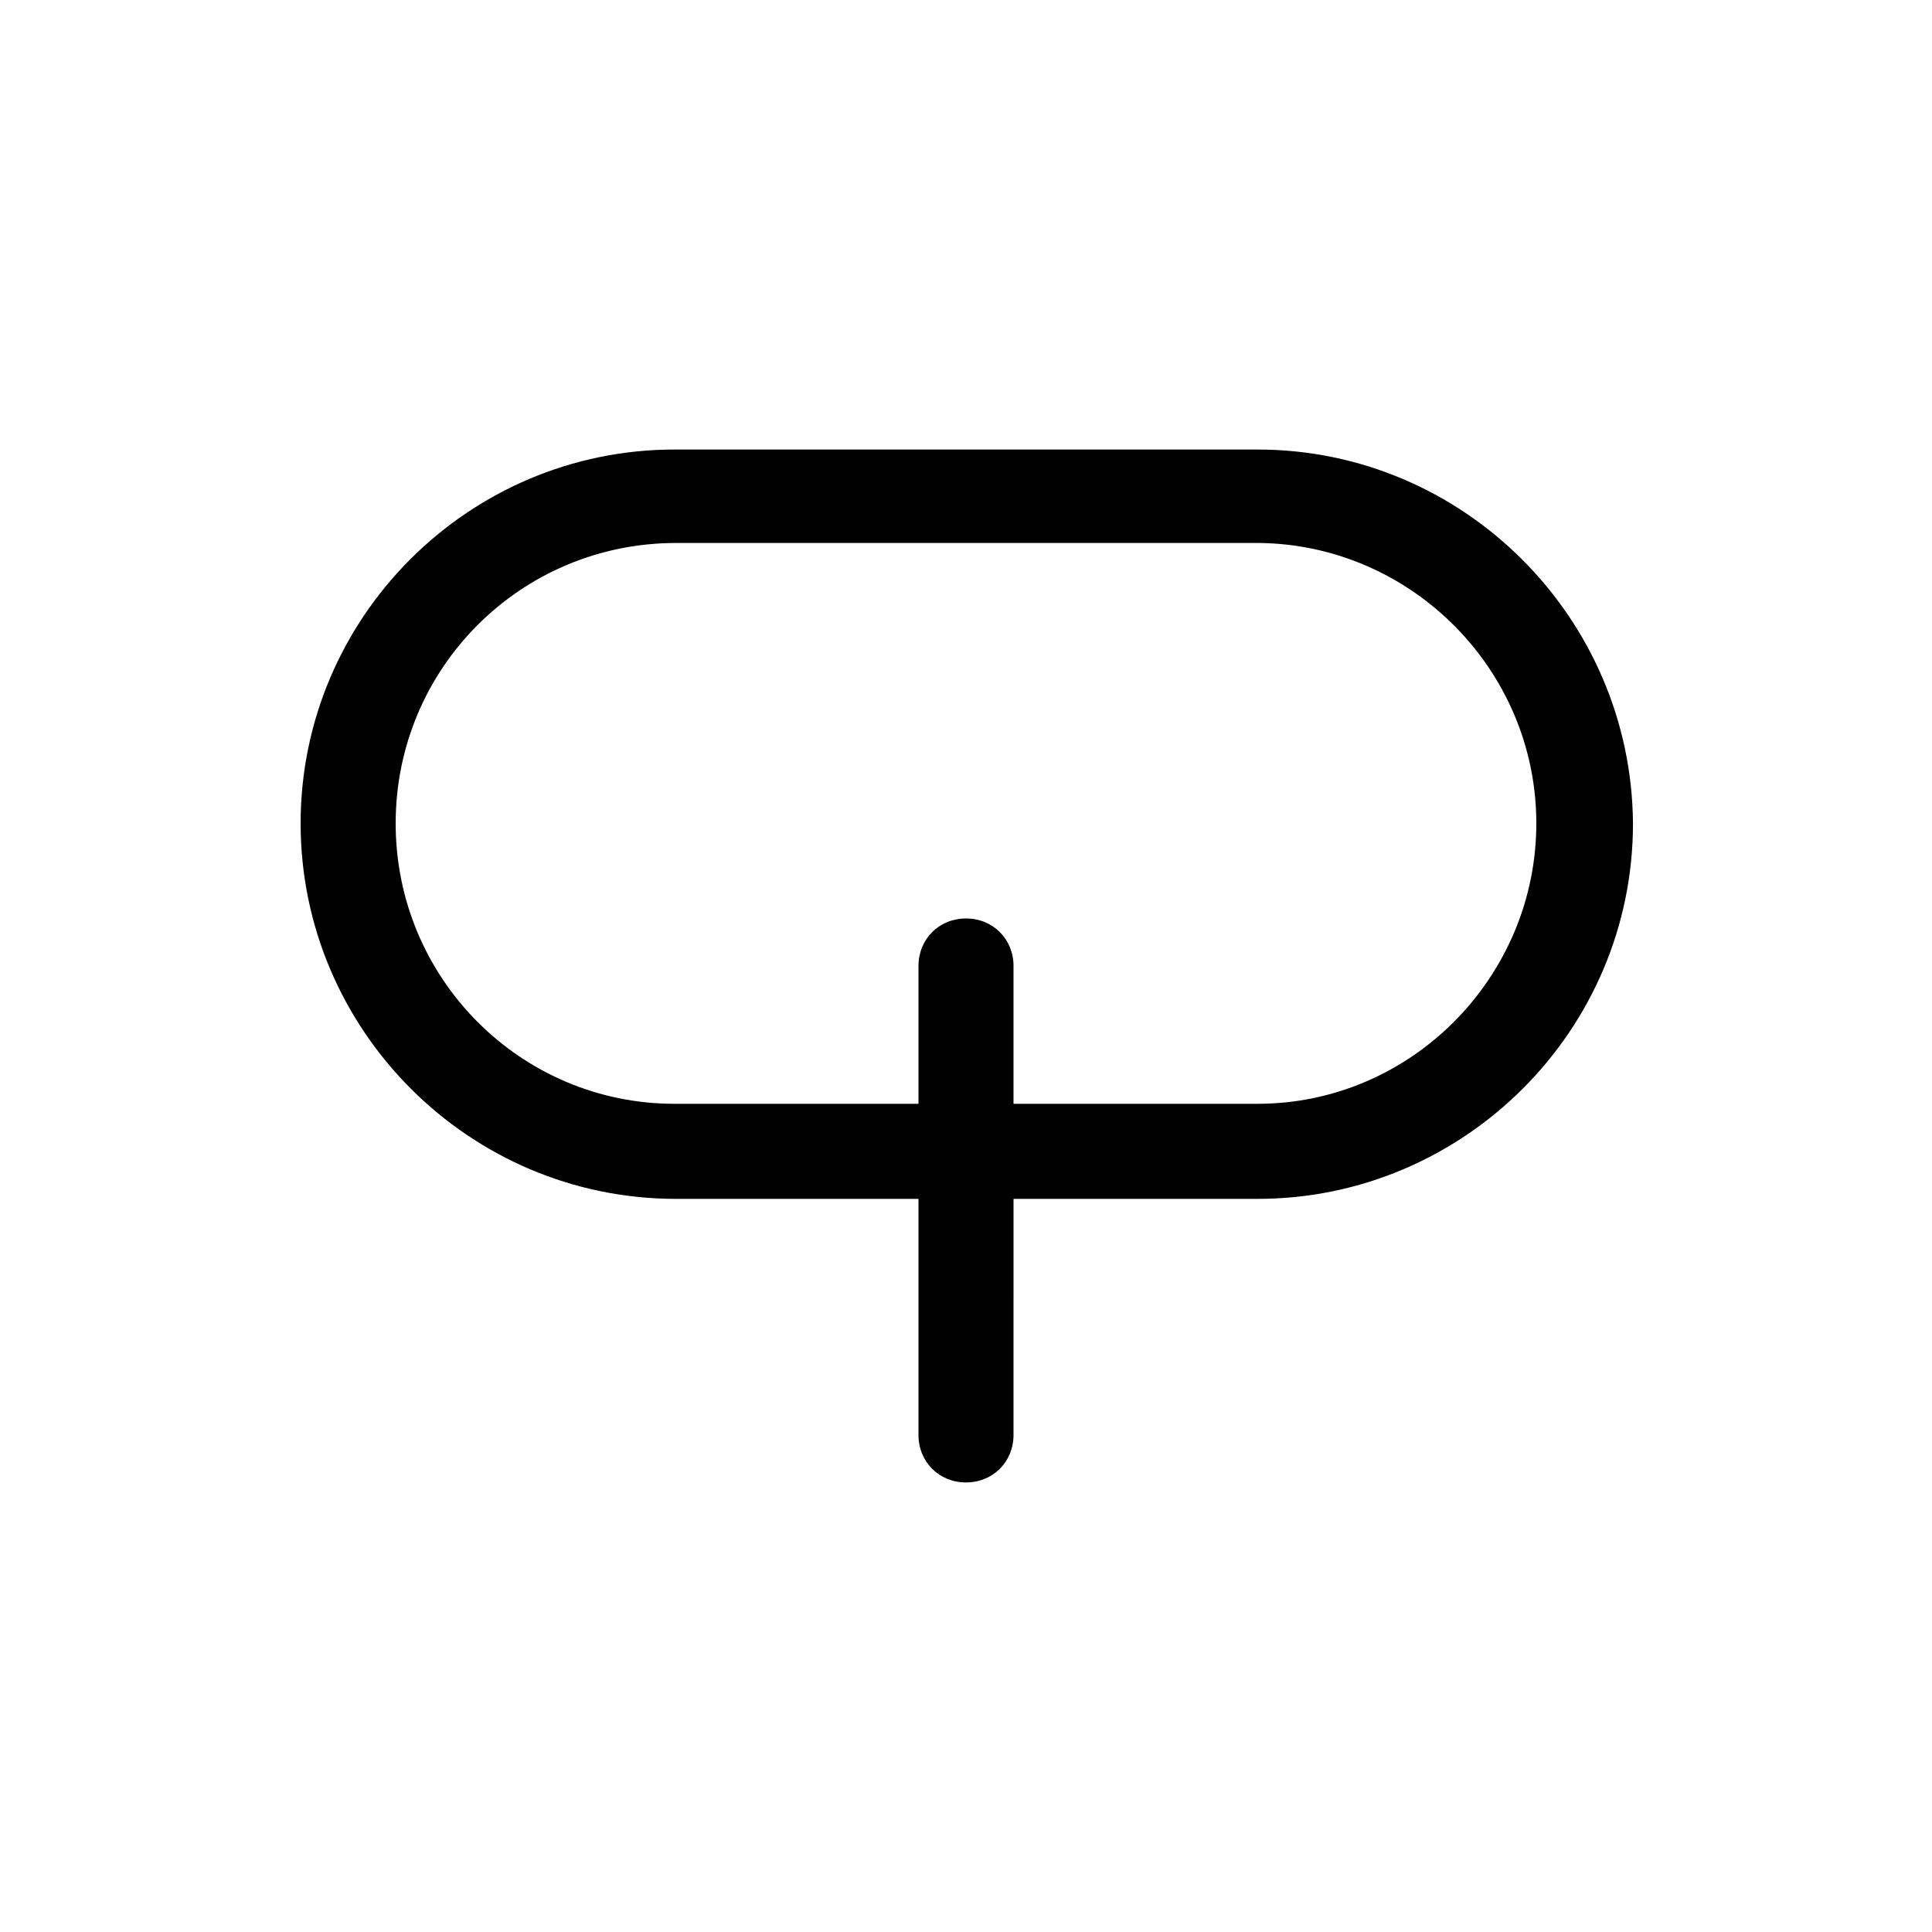 <?xml version="1.0" encoding="UTF-8"?>
<!-- The Best Svg Icon site in the world: iconSvg.co, Visit us! https://iconsvg.co -->
<svg fill="#000000" width="800px" height="800px" version="1.1" viewBox="144 144 512 512" xmlns="http://www.w3.org/2000/svg">
 <path d="m477.25 263.13h-154.5c-54.578 0-99.082 44.504-99.082 99.082 0 54.578 44.504 99.504 99.504 99.504h64.234v62.555c0 7.137 5.457 12.594 12.594 12.594 7.137 0 12.594-5.457 12.594-12.594l0.004-62.555h64.656c54.578 0 99.504-44.504 99.504-99.504-0.422-54.578-44.926-99.082-99.504-99.082zm0 173.39h-64.656v-36.523c0-7.137-5.457-12.594-12.594-12.594s-12.594 5.457-12.594 12.594v36.527l-64.66-0.004c-40.723 0-73.891-33.168-73.891-74.312 0-41.145 33.168-74.312 74.312-74.312h154.5c40.305 0.422 73.473 33.59 73.473 74.312 0 40.727-33.168 74.312-73.891 74.312z"/>
</svg>